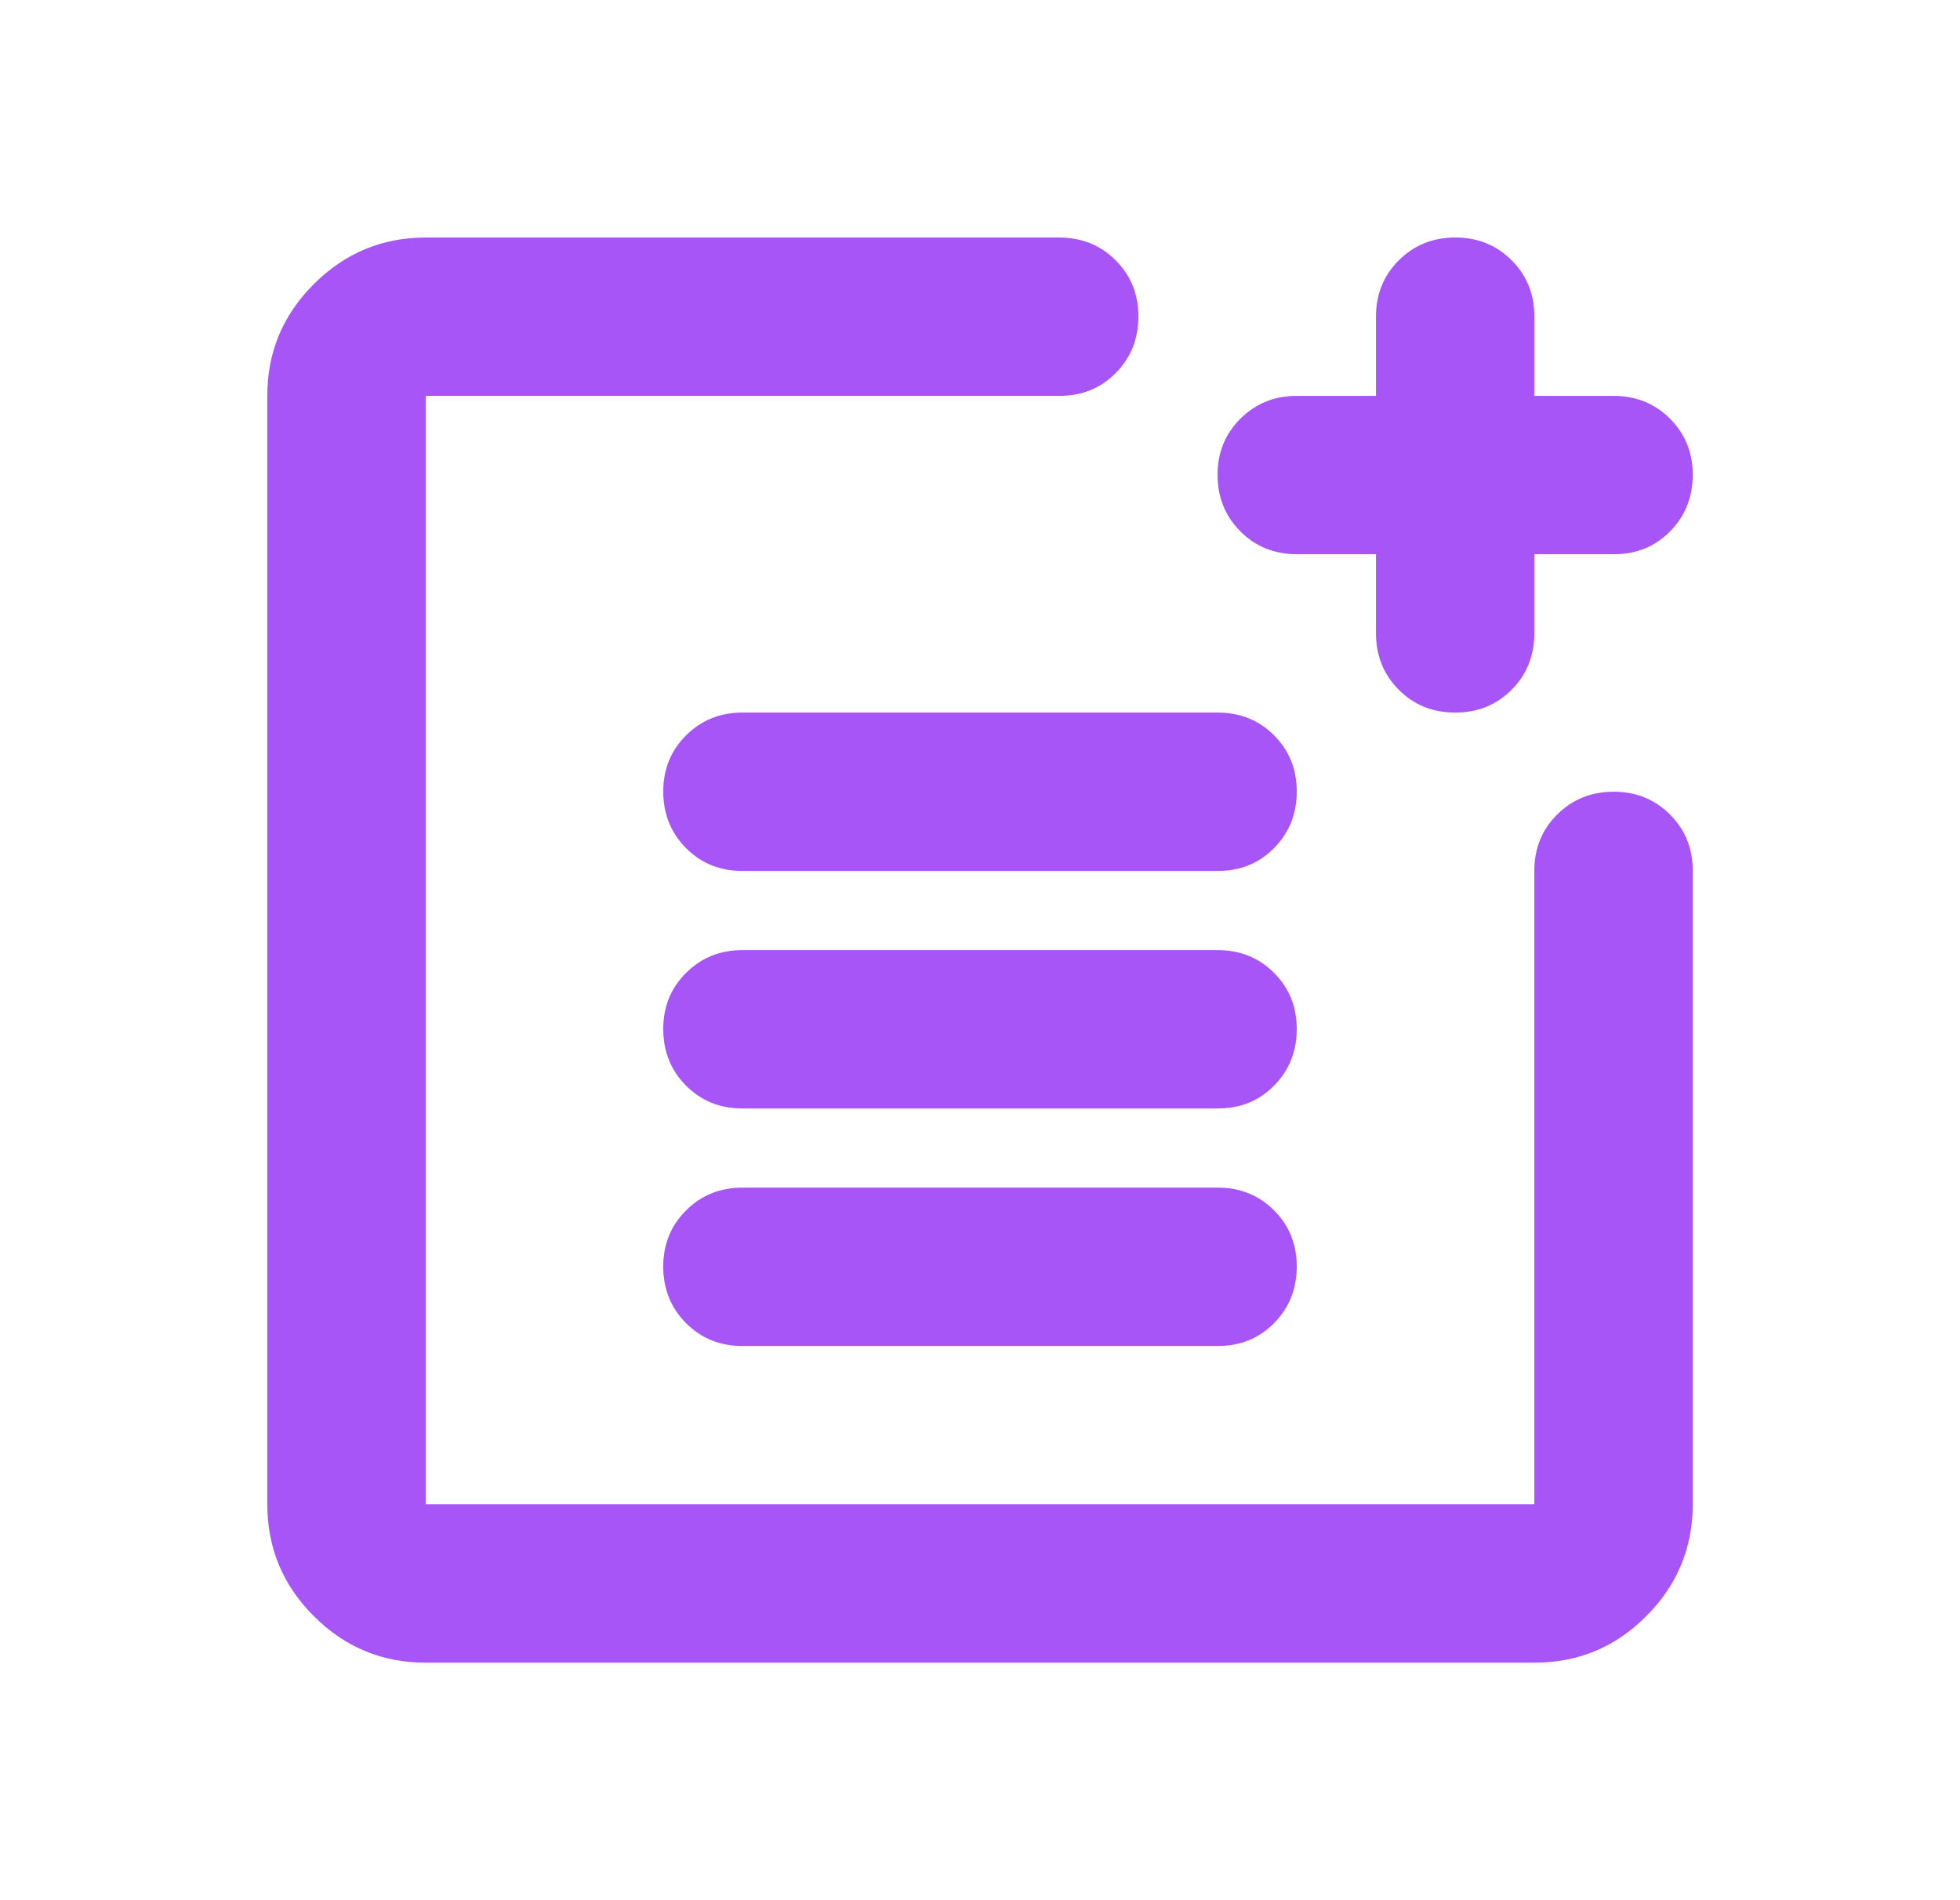 <svg width="33" height="32" viewBox="0 0 33 32" fill="none" xmlns="http://www.w3.org/2000/svg">
<path d="M7.167 28C6.433 28 5.806 27.739 5.284 27.217C4.762 26.696 4.501 26.068 4.5 25.333V6.667C4.5 5.933 4.761 5.306 5.284 4.784C5.807 4.262 6.434 4.001 7.167 4H17.833C18.211 4 18.528 4.128 18.784 4.384C19.04 4.64 19.168 4.956 19.167 5.333C19.166 5.71 19.038 6.027 18.783 6.284C18.528 6.541 18.211 6.668 17.833 6.667H7.167V25.333H25.833V14.667C25.833 14.289 25.961 13.972 26.217 13.717C26.473 13.462 26.79 13.334 27.167 13.333C27.544 13.332 27.86 13.46 28.117 13.717C28.374 13.974 28.502 14.291 28.5 14.667V25.333C28.5 26.067 28.239 26.695 27.717 27.217C27.196 27.74 26.568 28.001 25.833 28H7.167ZM12.5 22.667C12.122 22.667 11.806 22.539 11.551 22.283C11.296 22.027 11.168 21.71 11.167 21.333C11.166 20.956 11.294 20.64 11.551 20.384C11.808 20.128 12.124 20 12.5 20H20.5C20.878 20 21.195 20.128 21.451 20.384C21.707 20.64 21.834 20.956 21.833 21.333C21.832 21.71 21.704 22.027 21.449 22.284C21.194 22.541 20.878 22.668 20.5 22.667H12.5ZM12.5 18.667C12.122 18.667 11.806 18.539 11.551 18.283C11.296 18.027 11.168 17.71 11.167 17.333C11.166 16.956 11.294 16.64 11.551 16.384C11.808 16.128 12.124 16 12.5 16H20.5C20.878 16 21.195 16.128 21.451 16.384C21.707 16.64 21.834 16.956 21.833 17.333C21.832 17.71 21.704 18.027 21.449 18.284C21.194 18.541 20.878 18.669 20.5 18.667H12.5ZM12.5 14.667C12.122 14.667 11.806 14.539 11.551 14.283C11.296 14.027 11.168 13.71 11.167 13.333C11.166 12.956 11.294 12.64 11.551 12.384C11.808 12.128 12.124 12 12.5 12H20.5C20.878 12 21.195 12.128 21.451 12.384C21.707 12.64 21.834 12.956 21.833 13.333C21.832 13.71 21.704 14.027 21.449 14.284C21.194 14.541 20.878 14.668 20.5 14.667H12.5ZM24.5 12C24.122 12 23.806 11.872 23.551 11.616C23.296 11.36 23.168 11.044 23.167 10.667V9.333H21.833C21.456 9.333 21.139 9.205 20.884 8.949C20.629 8.693 20.501 8.377 20.5 8C20.499 7.623 20.627 7.307 20.884 7.051C21.141 6.795 21.457 6.667 21.833 6.667H23.167V5.333C23.167 4.956 23.295 4.639 23.551 4.384C23.807 4.129 24.123 4.001 24.5 4C24.877 3.999 25.194 4.127 25.451 4.384C25.708 4.641 25.835 4.957 25.833 5.333V6.667H27.167C27.544 6.667 27.861 6.795 28.117 7.051C28.373 7.307 28.501 7.623 28.5 8C28.499 8.377 28.371 8.694 28.116 8.951C27.861 9.208 27.544 9.335 27.167 9.333H25.833V10.667C25.833 11.044 25.705 11.361 25.449 11.617C25.193 11.873 24.877 12.001 24.5 12Z" fill="#A855F7"/>
</svg>

